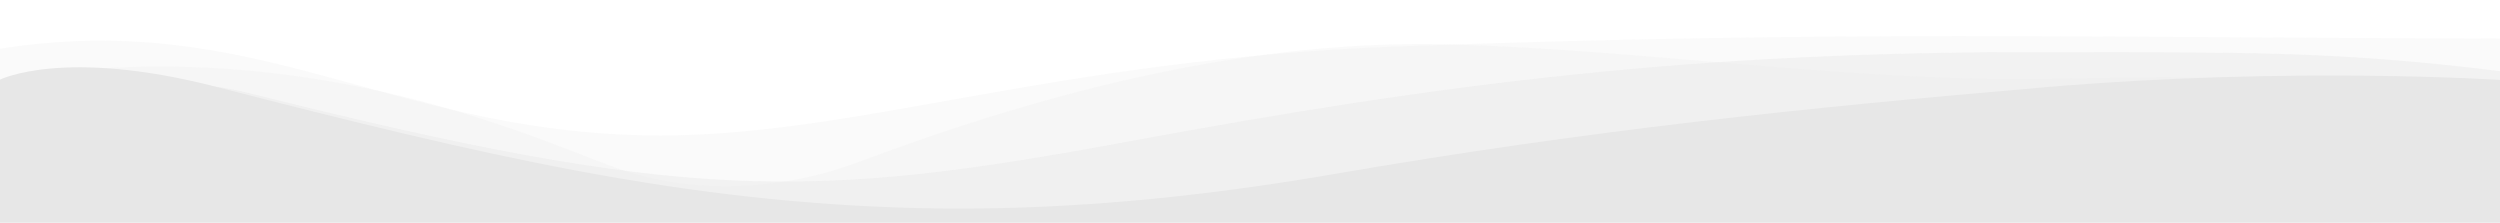 <?xml version="1.0" encoding="utf-8"?>
<!-- Generator: Adobe Illustrator 24.2.1, SVG Export Plug-In . SVG Version: 6.00 Build 0)  -->
<svg version="1.1" id="Layer_1" xmlns="http://www.w3.org/2000/svg" xmlns:xlink="http://www.w3.org/1999/xlink" x="0px" y="0px"
	 viewBox="0 0 1438 128" style="enable-background:new 0 0 1438 128;" xml:space="preserve">
<style type="text/css">
	.st0{clip-path:url(#SVGID_2_);}
	.st1{opacity:0.2;fill:#E7E7E7;enable-background:new    ;}
	.st2{opacity:0.4;fill:#E7E7E7;enable-background:new    ;}
	.st3{fill:#E7E7E7;}
</style>
<g>
	<g>
		<defs>
			<rect id="SVGID_1_" y="0" width="1440.2" height="128"/>
		</defs>
		<clipPath id="SVGID_2_">
			<use xlink:href="#SVGID_1_"  style="overflow:visible;"/>
		</clipPath>
		<g class="st0">
			<path class="st1" d="M1439.8,22.2c-249.2-0.6-377.8-4.7-632.8,4.4c-206.4,7.4-318.5,54-437.9,51.2C221.2,74.3,145.8,5-0.4,28.1
				v100.4l1440.2-0.5V22.2z"/>
			<path class="st1" d="M-0.2,46.1c181-30.8,317.7,38.6,359.9,52.3c39.4,12.8,88.2,12,134.4-5.3c111.1-41.6,227.1-70.9,342.2-67.5
				c115,3.4,233.7,22.4,348.7,19.7c95.8-2.3,218,1.7,254.1,3.7c0,21.3,0,80,0,80H-0.4L-0.2,46.1z"/>
			<path class="st2" d="M1440.2,41.2c-100.7-12.7-158.3-10.8-259.4-11.2c-205.6-0.8-351,18-530.1,51.1
				c-184.8,34.3-257,35.3-507.3-27.5C101.1,43,42.9,45.6-0.4,52.3V130h1440.2L1440.2,41.2z"/>
			<path class="st3" d="M1177.1,50.1C1037.5,62,912.9,75,767.3,100.1c-79.3,13.7-159.2,21.5-239.3,19.6
				C393.4,116.4,279.9,90,124.2,49.9c-88-22.6-124.4-4-124.4-4V130h1438.8V46C1438.4,46,1318.5,38.1,1177.1,50.1z"/>
		</g>
	</g>
</g>
</svg>
